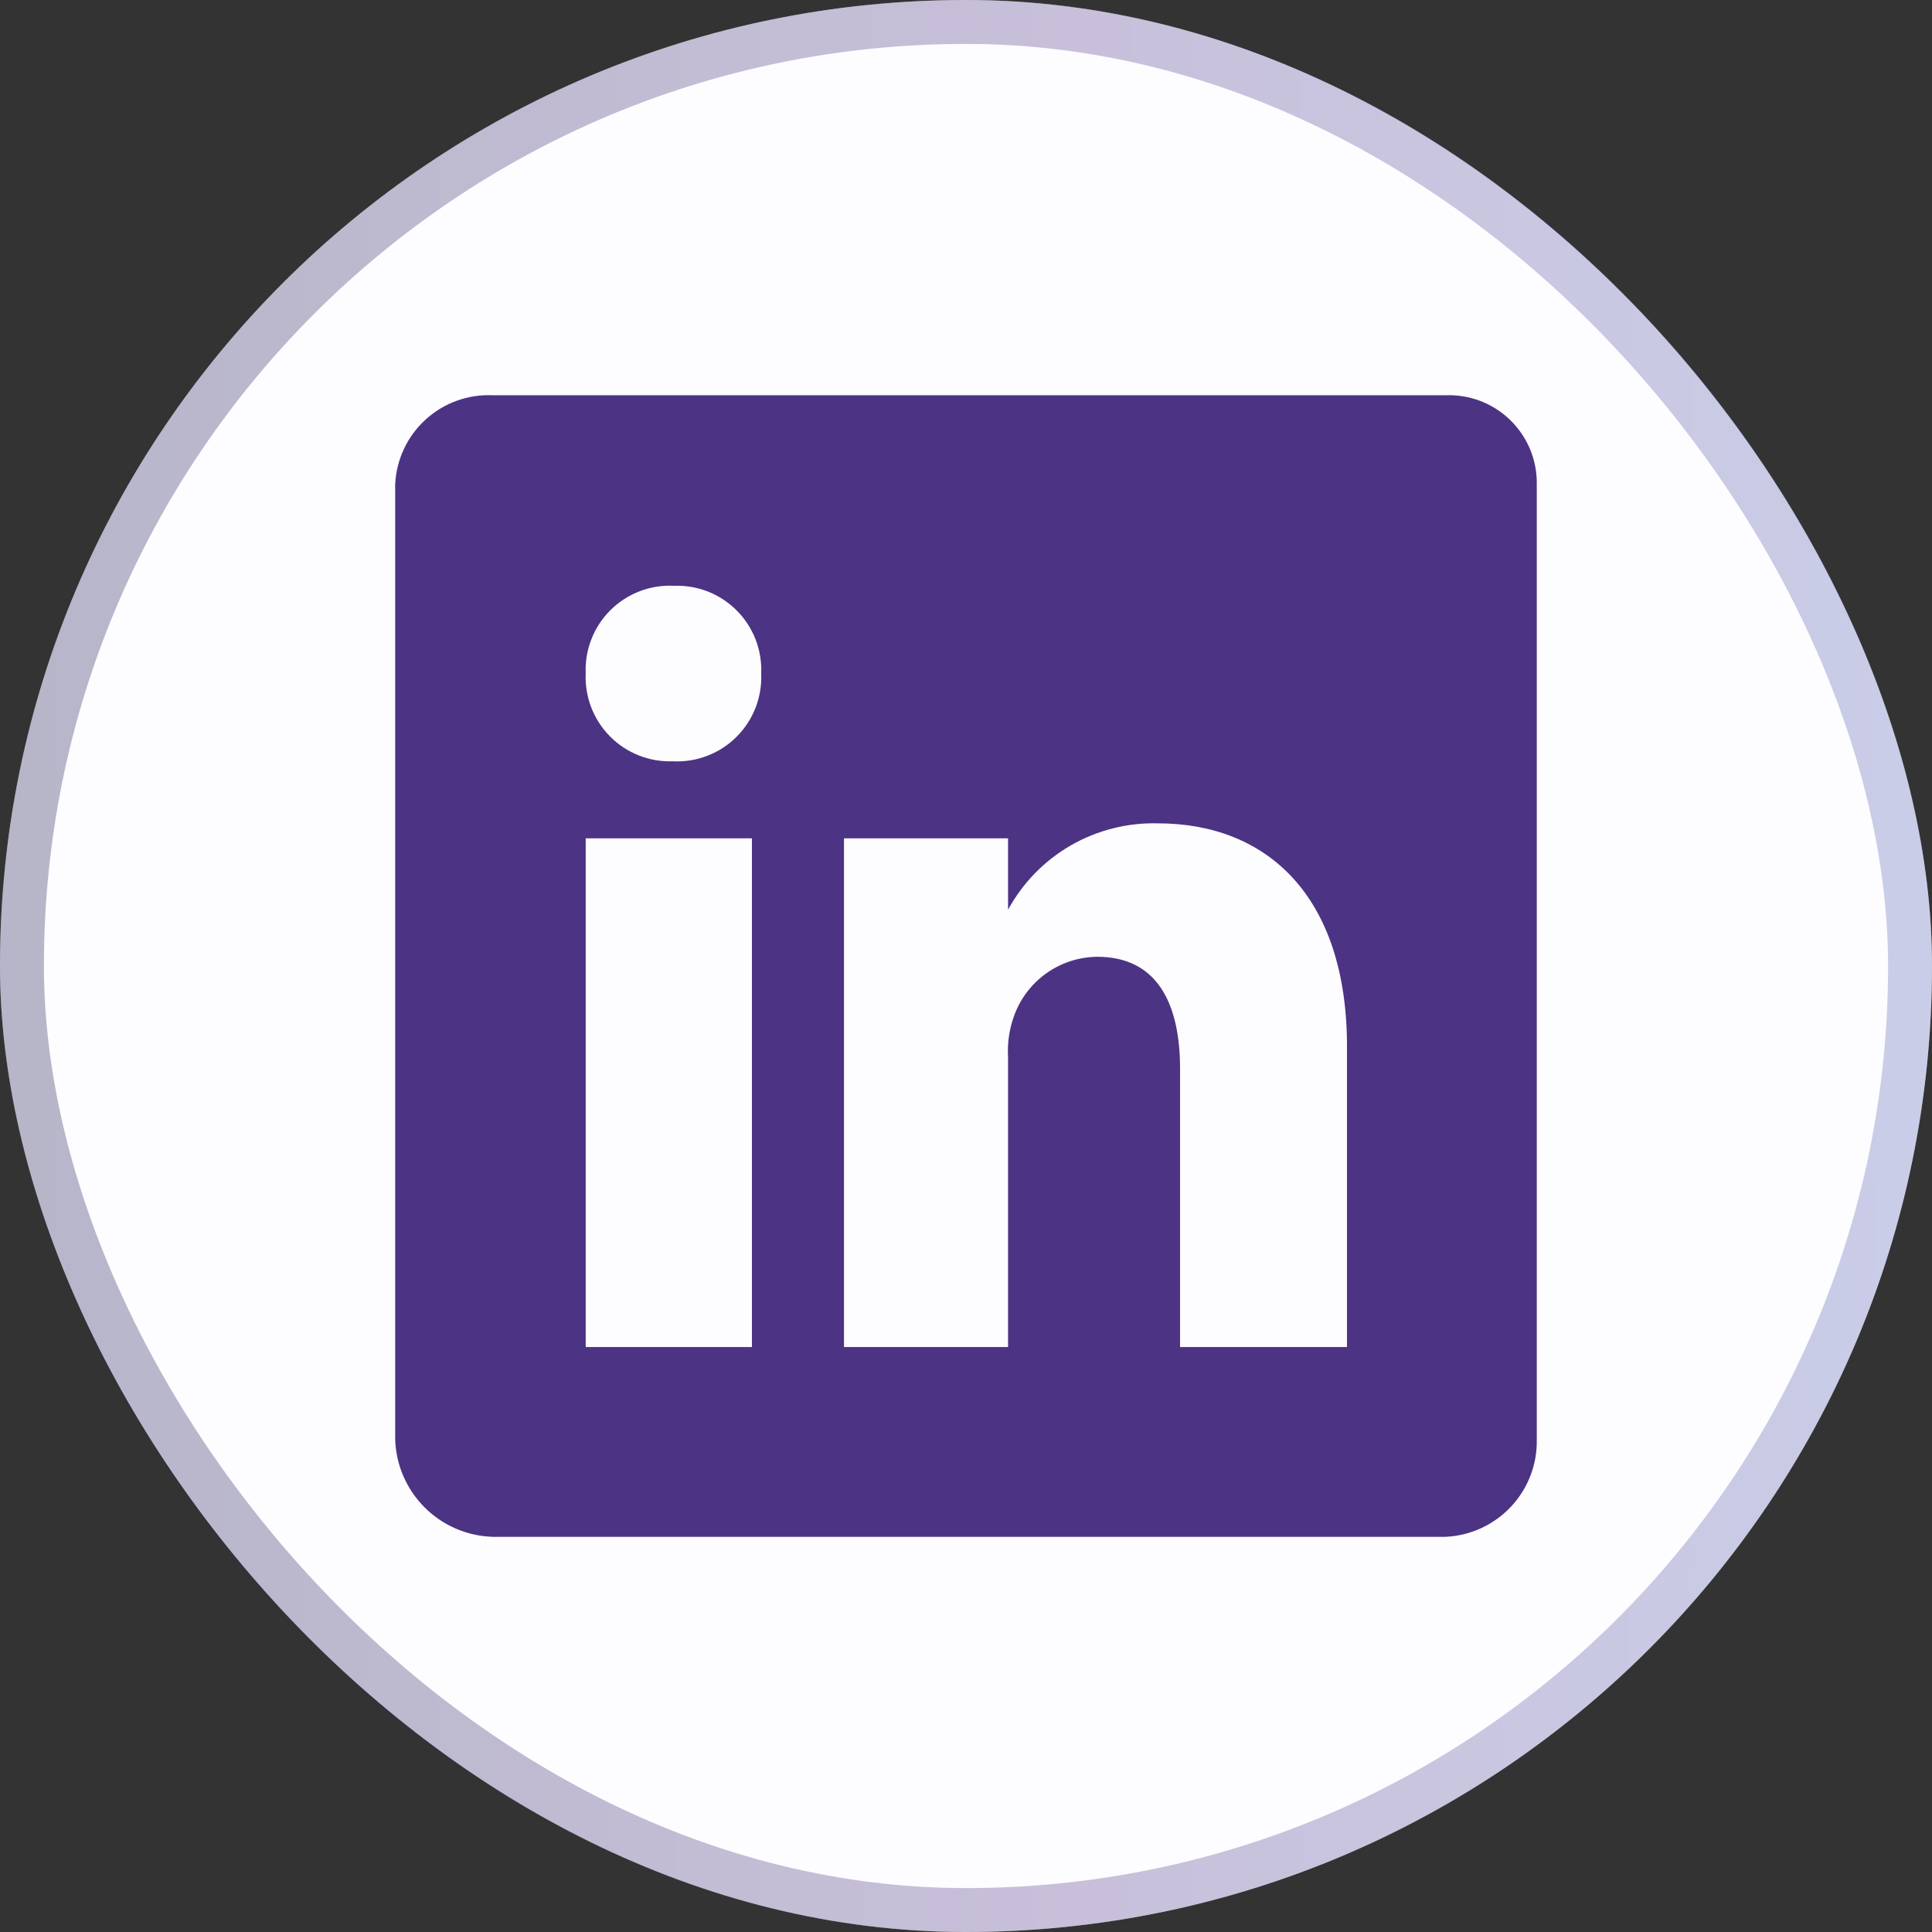 <svg width="44" height="44" viewBox="0 0 44 44" fill="none" xmlns="http://www.w3.org/2000/svg">
<rect x="0" y="0" width="44" height="44" fill="#333333" stroke="none"/>
<rect width="44" height="44" rx="22" fill="#FDFCFF"/>
<rect x="0.5" y="0.5" width="43" height="43" rx="21.5" stroke="url(#paint0_linear_572_1446)" stroke-opacity="0.3"/>
<path d="M32.919 9.002H11.226C10.947 8.989 10.667 9.031 10.404 9.126C10.14 9.221 9.899 9.367 9.692 9.556C9.485 9.745 9.317 9.972 9.199 10.226C9.08 10.479 9.013 10.754 9 11.033V32.774C9.016 33.359 9.256 33.916 9.67 34.33C10.084 34.744 10.641 34.984 11.226 35H32.919C33.488 34.975 34.025 34.727 34.414 34.311C34.803 33.895 35.013 33.343 34.999 32.774V11.033C35.004 10.761 34.953 10.491 34.85 10.239C34.746 9.988 34.592 9.76 34.397 9.569C34.203 9.379 33.971 9.231 33.717 9.133C33.463 9.036 33.191 8.991 32.919 9.002ZM17.125 30.678H13.339V19.093H17.125V30.678ZM15.321 17.338C15.057 17.347 14.794 17.302 14.548 17.204C14.302 17.107 14.079 16.96 13.893 16.772C13.707 16.584 13.561 16.36 13.466 16.113C13.371 15.867 13.327 15.603 13.339 15.339C13.327 15.072 13.371 14.806 13.469 14.557C13.566 14.308 13.714 14.082 13.904 13.894C14.094 13.706 14.321 13.56 14.57 13.464C14.82 13.369 15.087 13.327 15.354 13.341C15.618 13.332 15.881 13.377 16.127 13.474C16.373 13.572 16.596 13.719 16.782 13.907C16.968 14.094 17.113 14.319 17.209 14.565C17.304 14.812 17.347 15.075 17.336 15.339C17.348 15.606 17.303 15.873 17.206 16.122C17.109 16.37 16.96 16.596 16.771 16.784C16.581 16.973 16.354 17.119 16.105 17.214C15.855 17.31 15.588 17.352 15.321 17.338ZM30.677 30.678H26.875V24.341C26.875 22.83 26.338 21.79 24.99 21.79C24.571 21.794 24.163 21.927 23.823 22.171C23.482 22.415 23.226 22.759 23.088 23.155C22.983 23.451 22.939 23.767 22.958 24.081V30.678H19.221V19.093H22.958V20.718C23.291 20.107 23.785 19.601 24.387 19.253C24.99 18.907 25.676 18.733 26.371 18.751C28.825 18.751 30.677 20.376 30.677 23.837V30.678Z" fill="#4C3384"/>
<defs>
<linearGradient id="paint0_linear_572_1446" x1="-1.412" y1="23.964" x2="49.53" y2="24.035" gradientUnits="userSpaceOnUse">
<stop stop-color="#0F1048"/>
<stop offset="0.5" stop-color="#4C3384"/>
<stop offset="1" stop-color="#546FC0"/>
</linearGradient>
</defs>
</svg>
